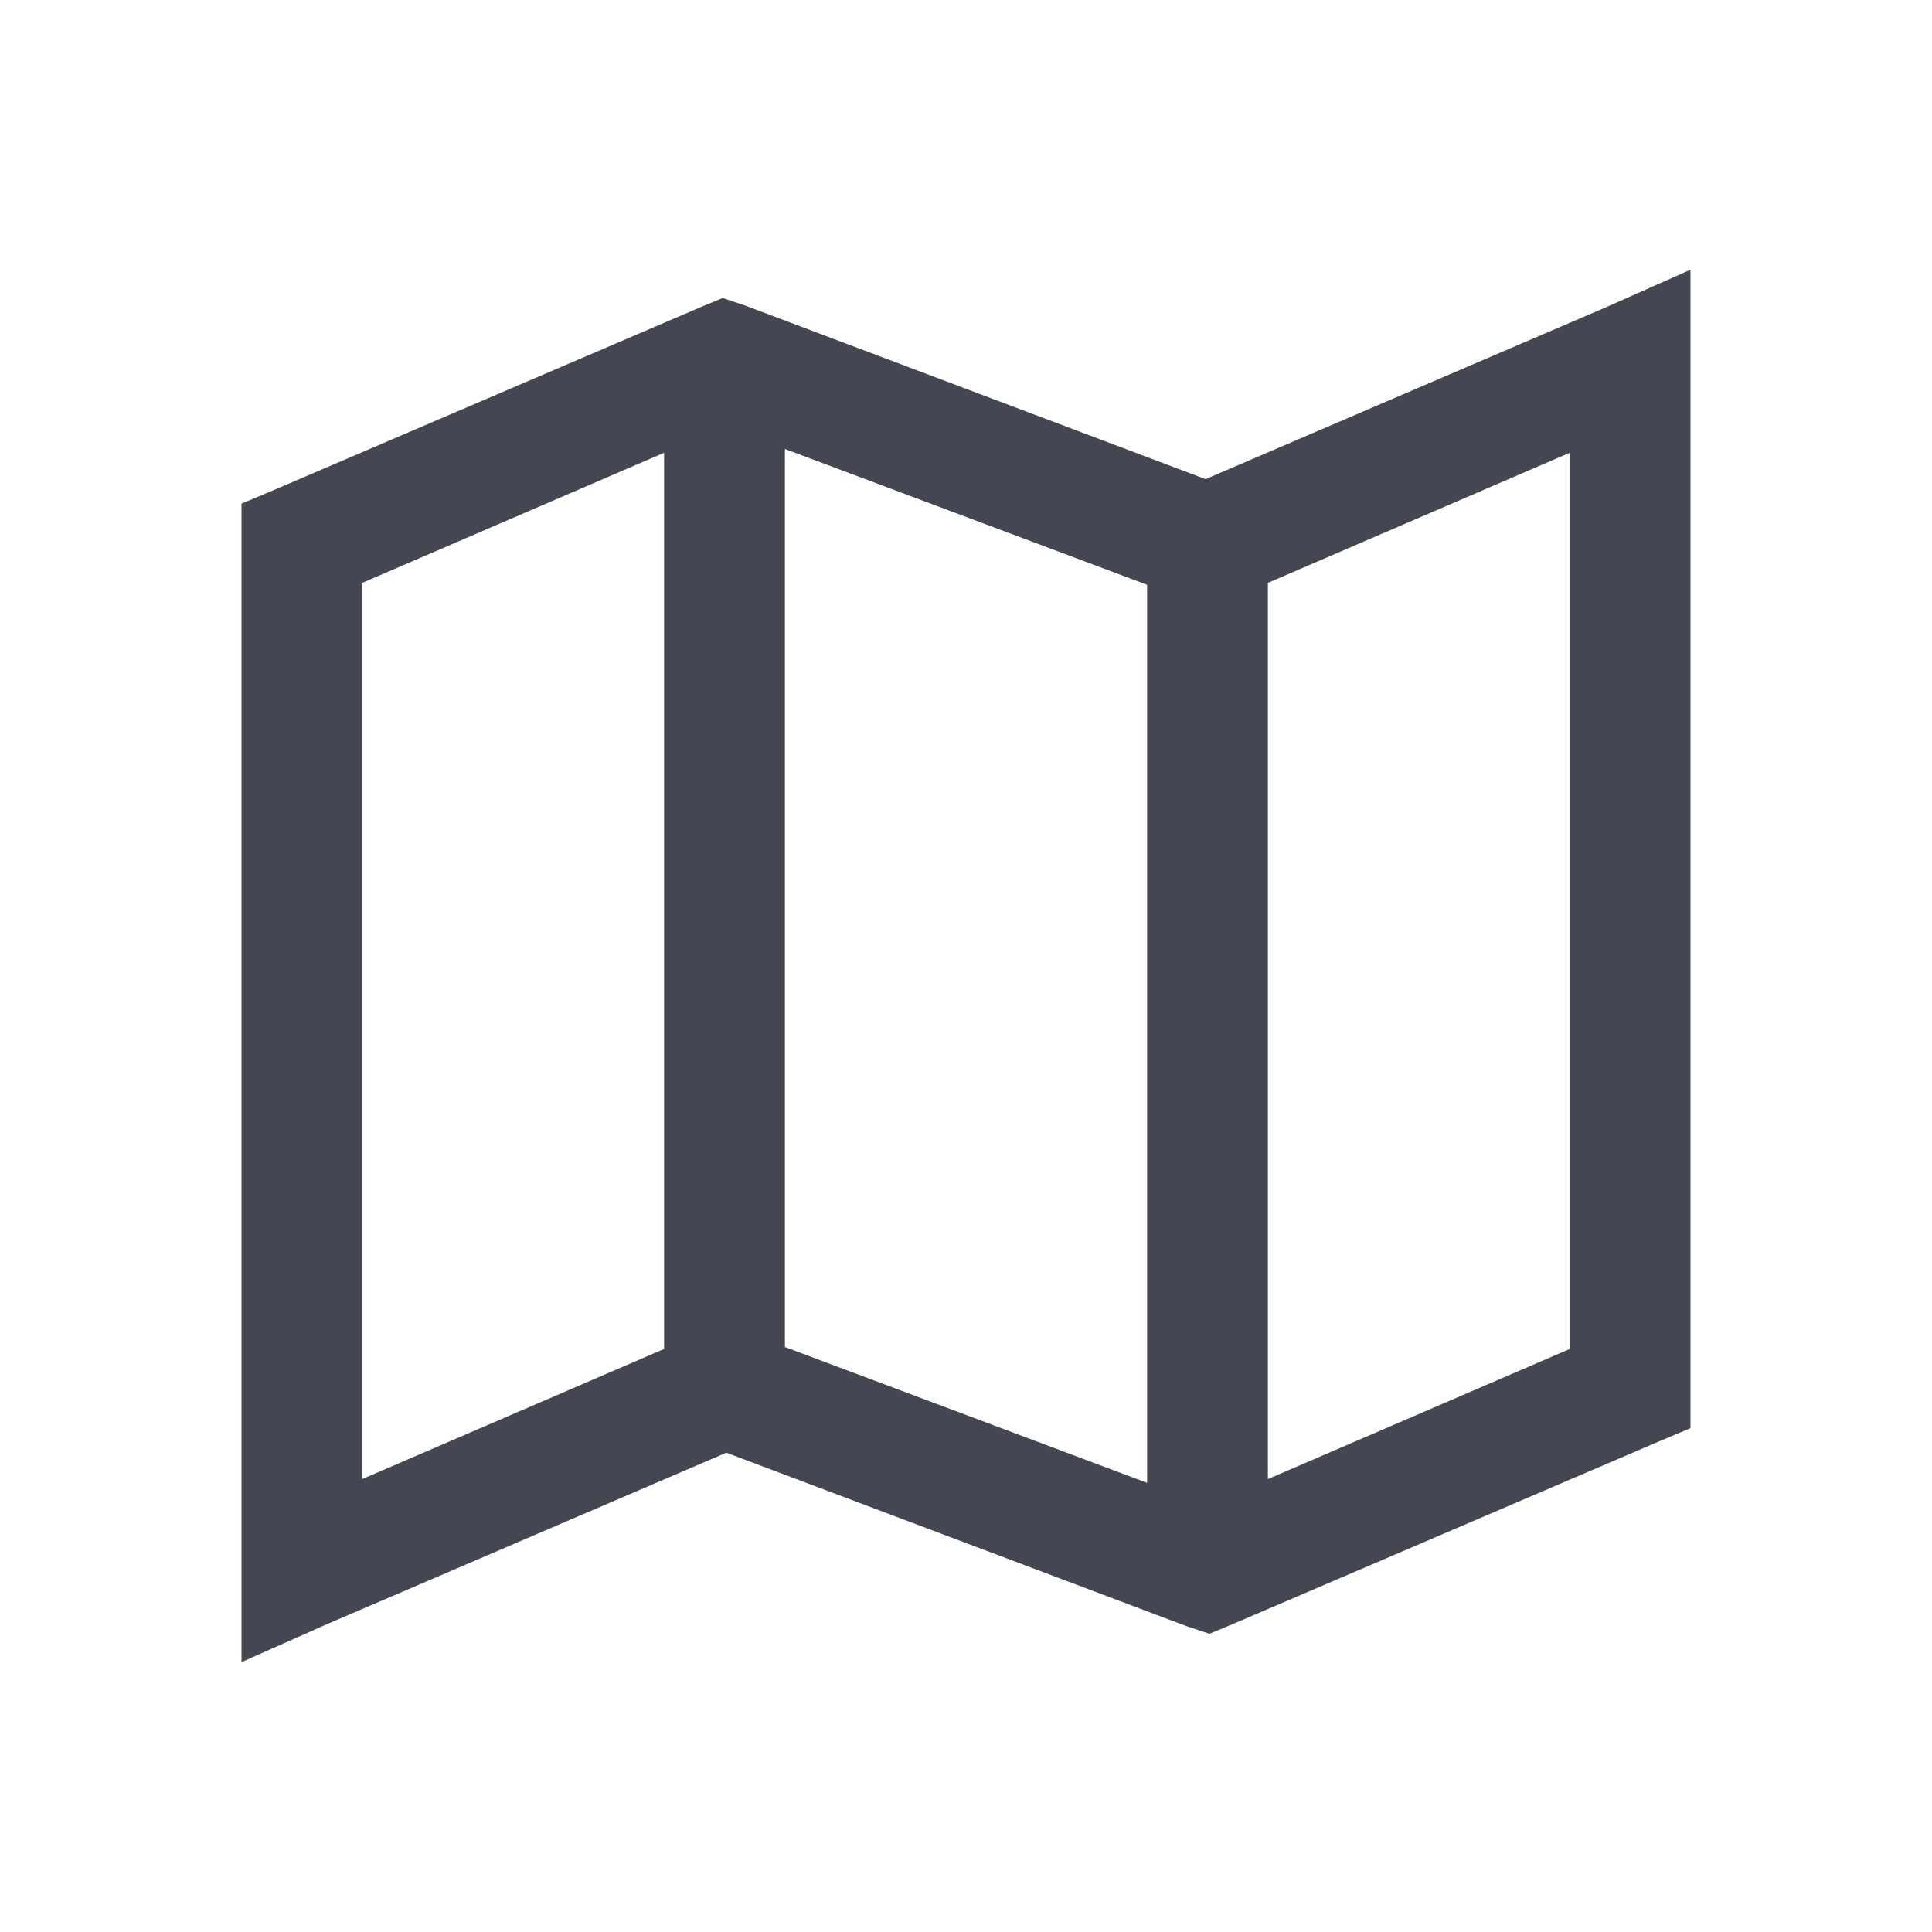 <svg width="23" height="23" viewBox="0 0 23 23" fill="none" xmlns="http://www.w3.org/2000/svg">
<path d="M20.125 3.211L19.114 3.66L14.352 5.704L8.872 3.638L8.603 3.548L8.333 3.66L3.302 5.816L2.875 5.996V19.787L3.886 19.338L8.647 17.294L14.128 19.36L14.398 19.45L14.667 19.338L19.698 17.182L20.125 17.002V3.211ZM9.344 5.345L13.656 6.962V17.653L9.344 16.036V5.345ZM7.906 5.39V16.059L4.312 17.608V6.939L7.906 5.39ZM18.688 5.39V16.059L15.094 17.608V6.939L18.688 5.39Z" fill="#444752"/>
</svg>

